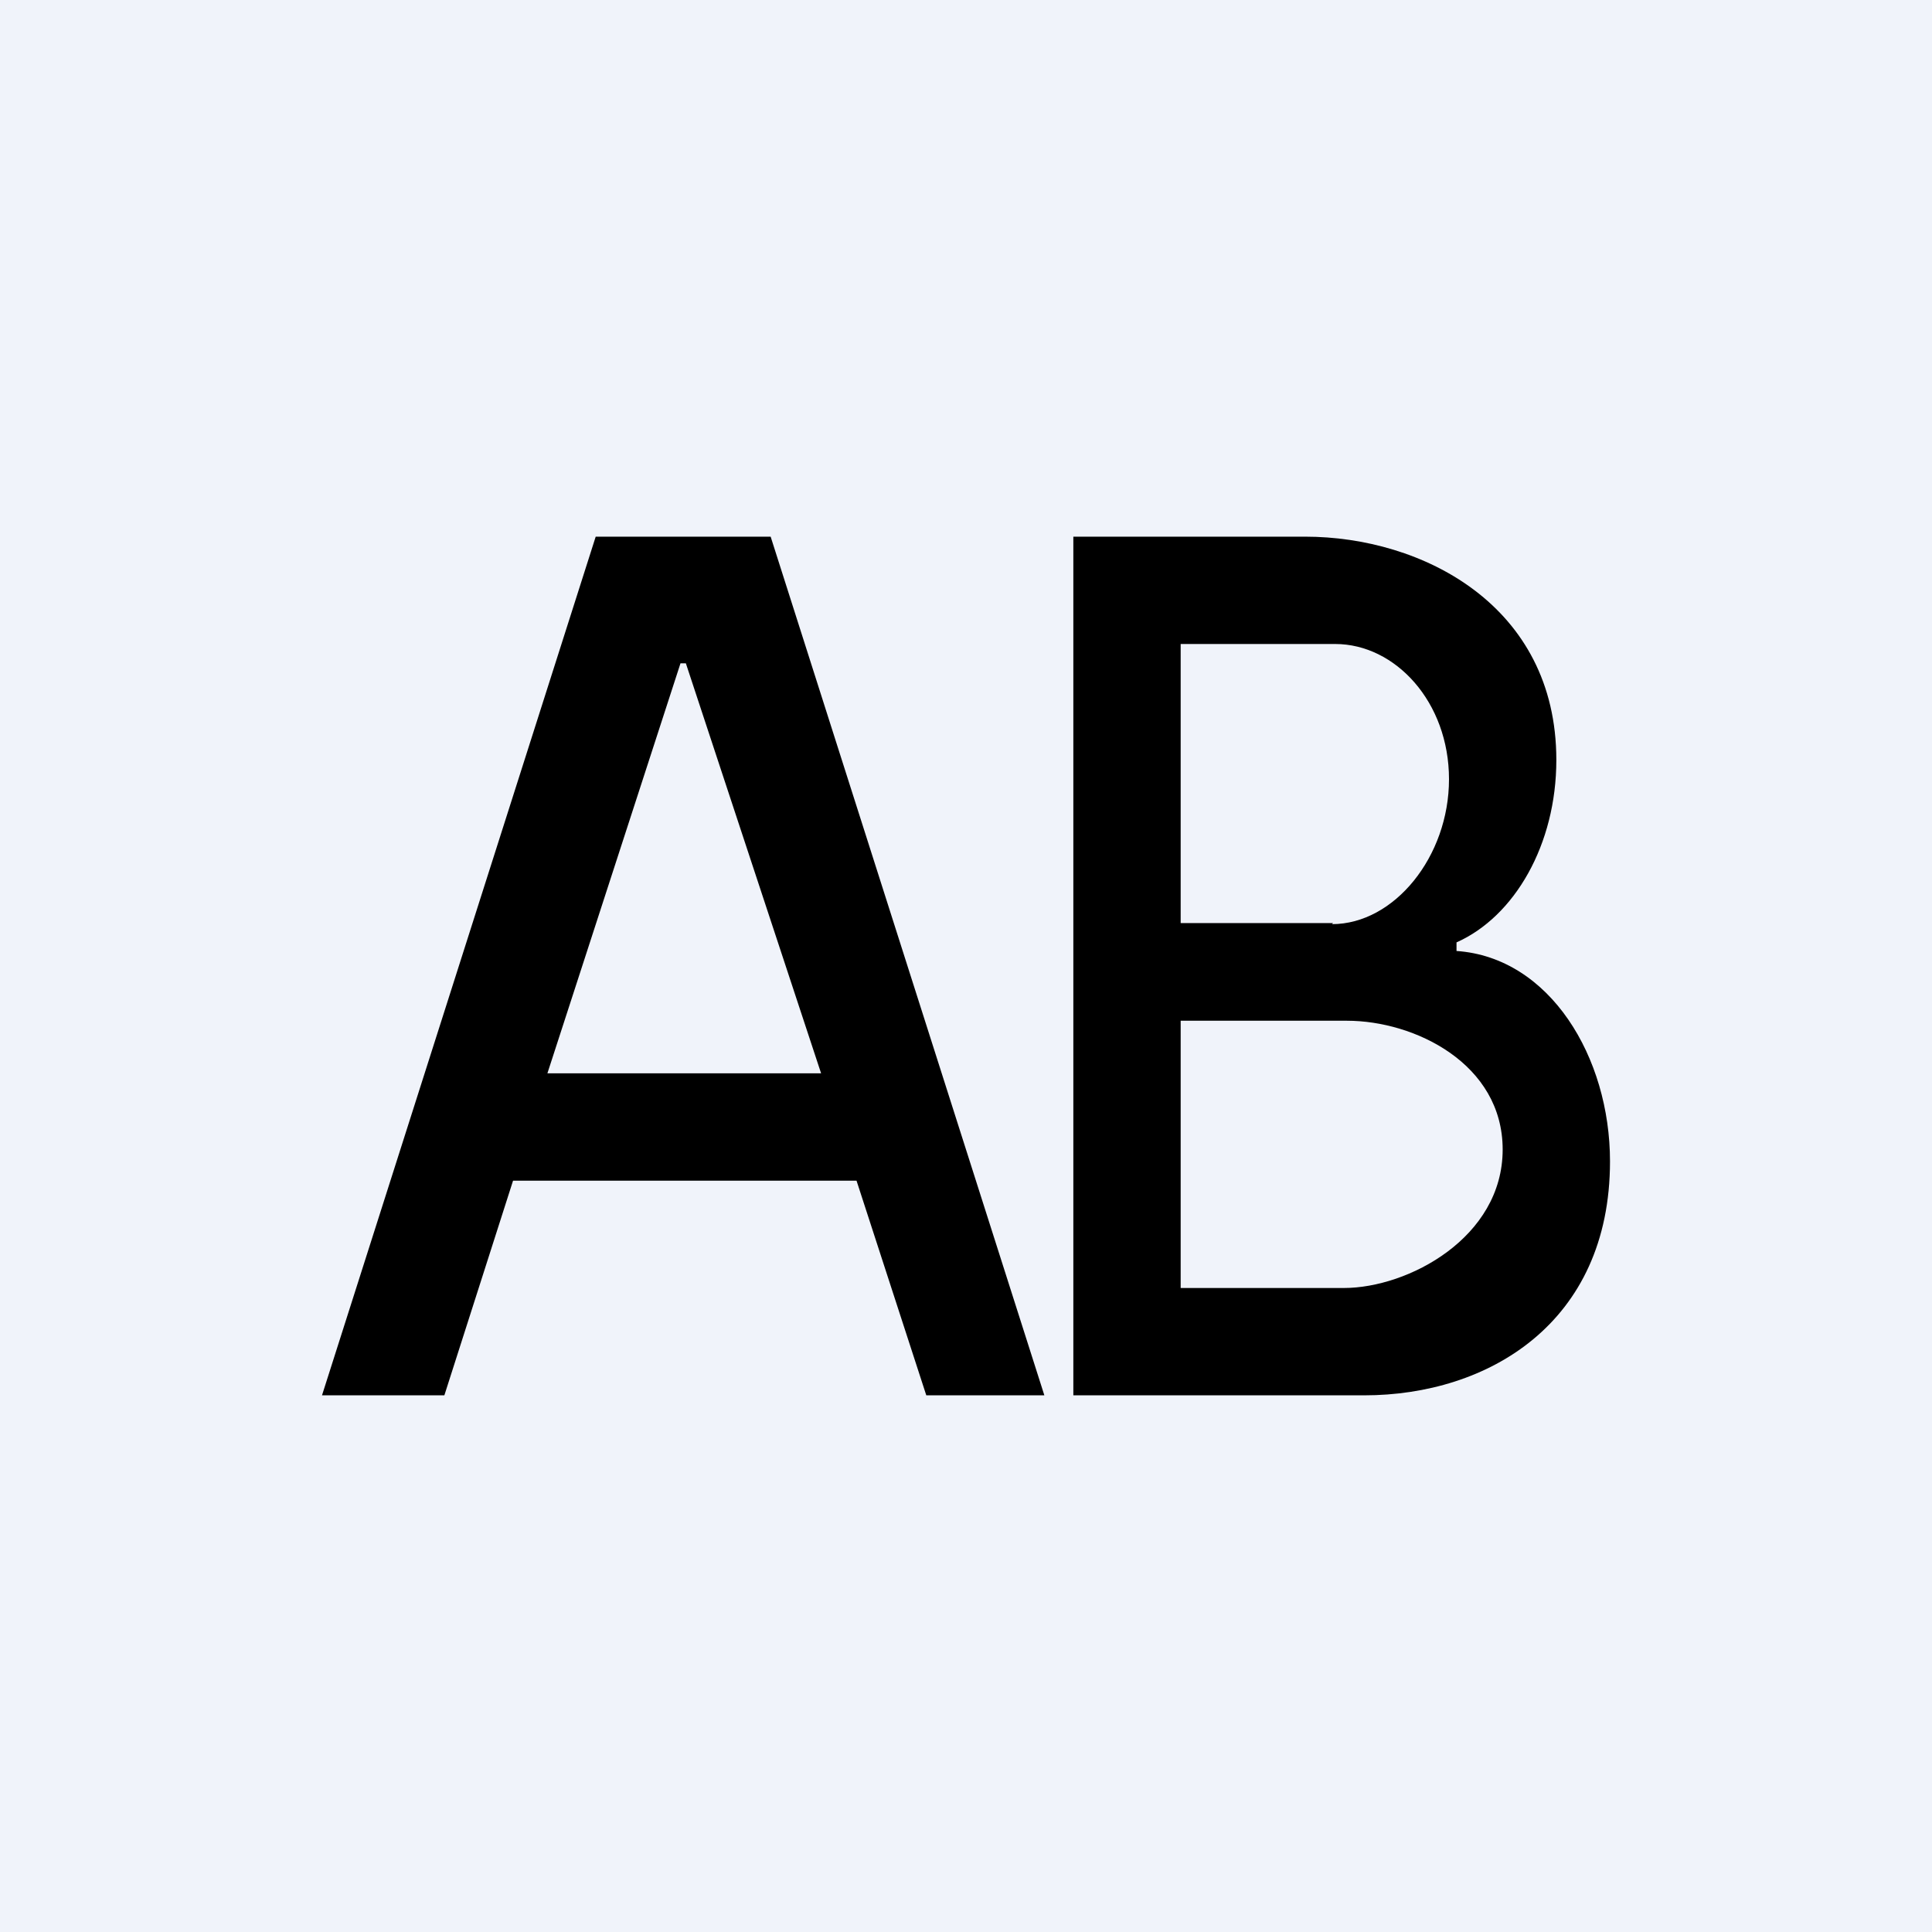 <!-- by TradingView --><svg width="18" height="18" viewBox="0 0 18 18" xmlns="http://www.w3.org/2000/svg"><path fill="#F0F3FA" d="M0 0h18v18H0z"/><path fill-rule="evenodd" d="M3 13h1.14l.64-2h3.2l.65 2h1.1L7.18 5H5.55L3 13Zm4.65-3L6.39 6.18h-.05L5.1 10h2.54ZM10 5v8h2.71c1.15 0 2.29-.67 2.29-2.18 0-.97-.56-1.9-1.43-1.96v-.08c.54-.24.93-.91.93-1.7C14.5 5.64 13.25 5 12.16 5H10Zm2.52 7H11V9.51h1.55c.63 0 1.45.4 1.45 1.2 0 .82-.88 1.29-1.48 1.29Zm-.1-3.4H11V6h1.44c.56 0 1.06.54 1.06 1.26s-.51 1.35-1.09 1.35Z"/></svg>